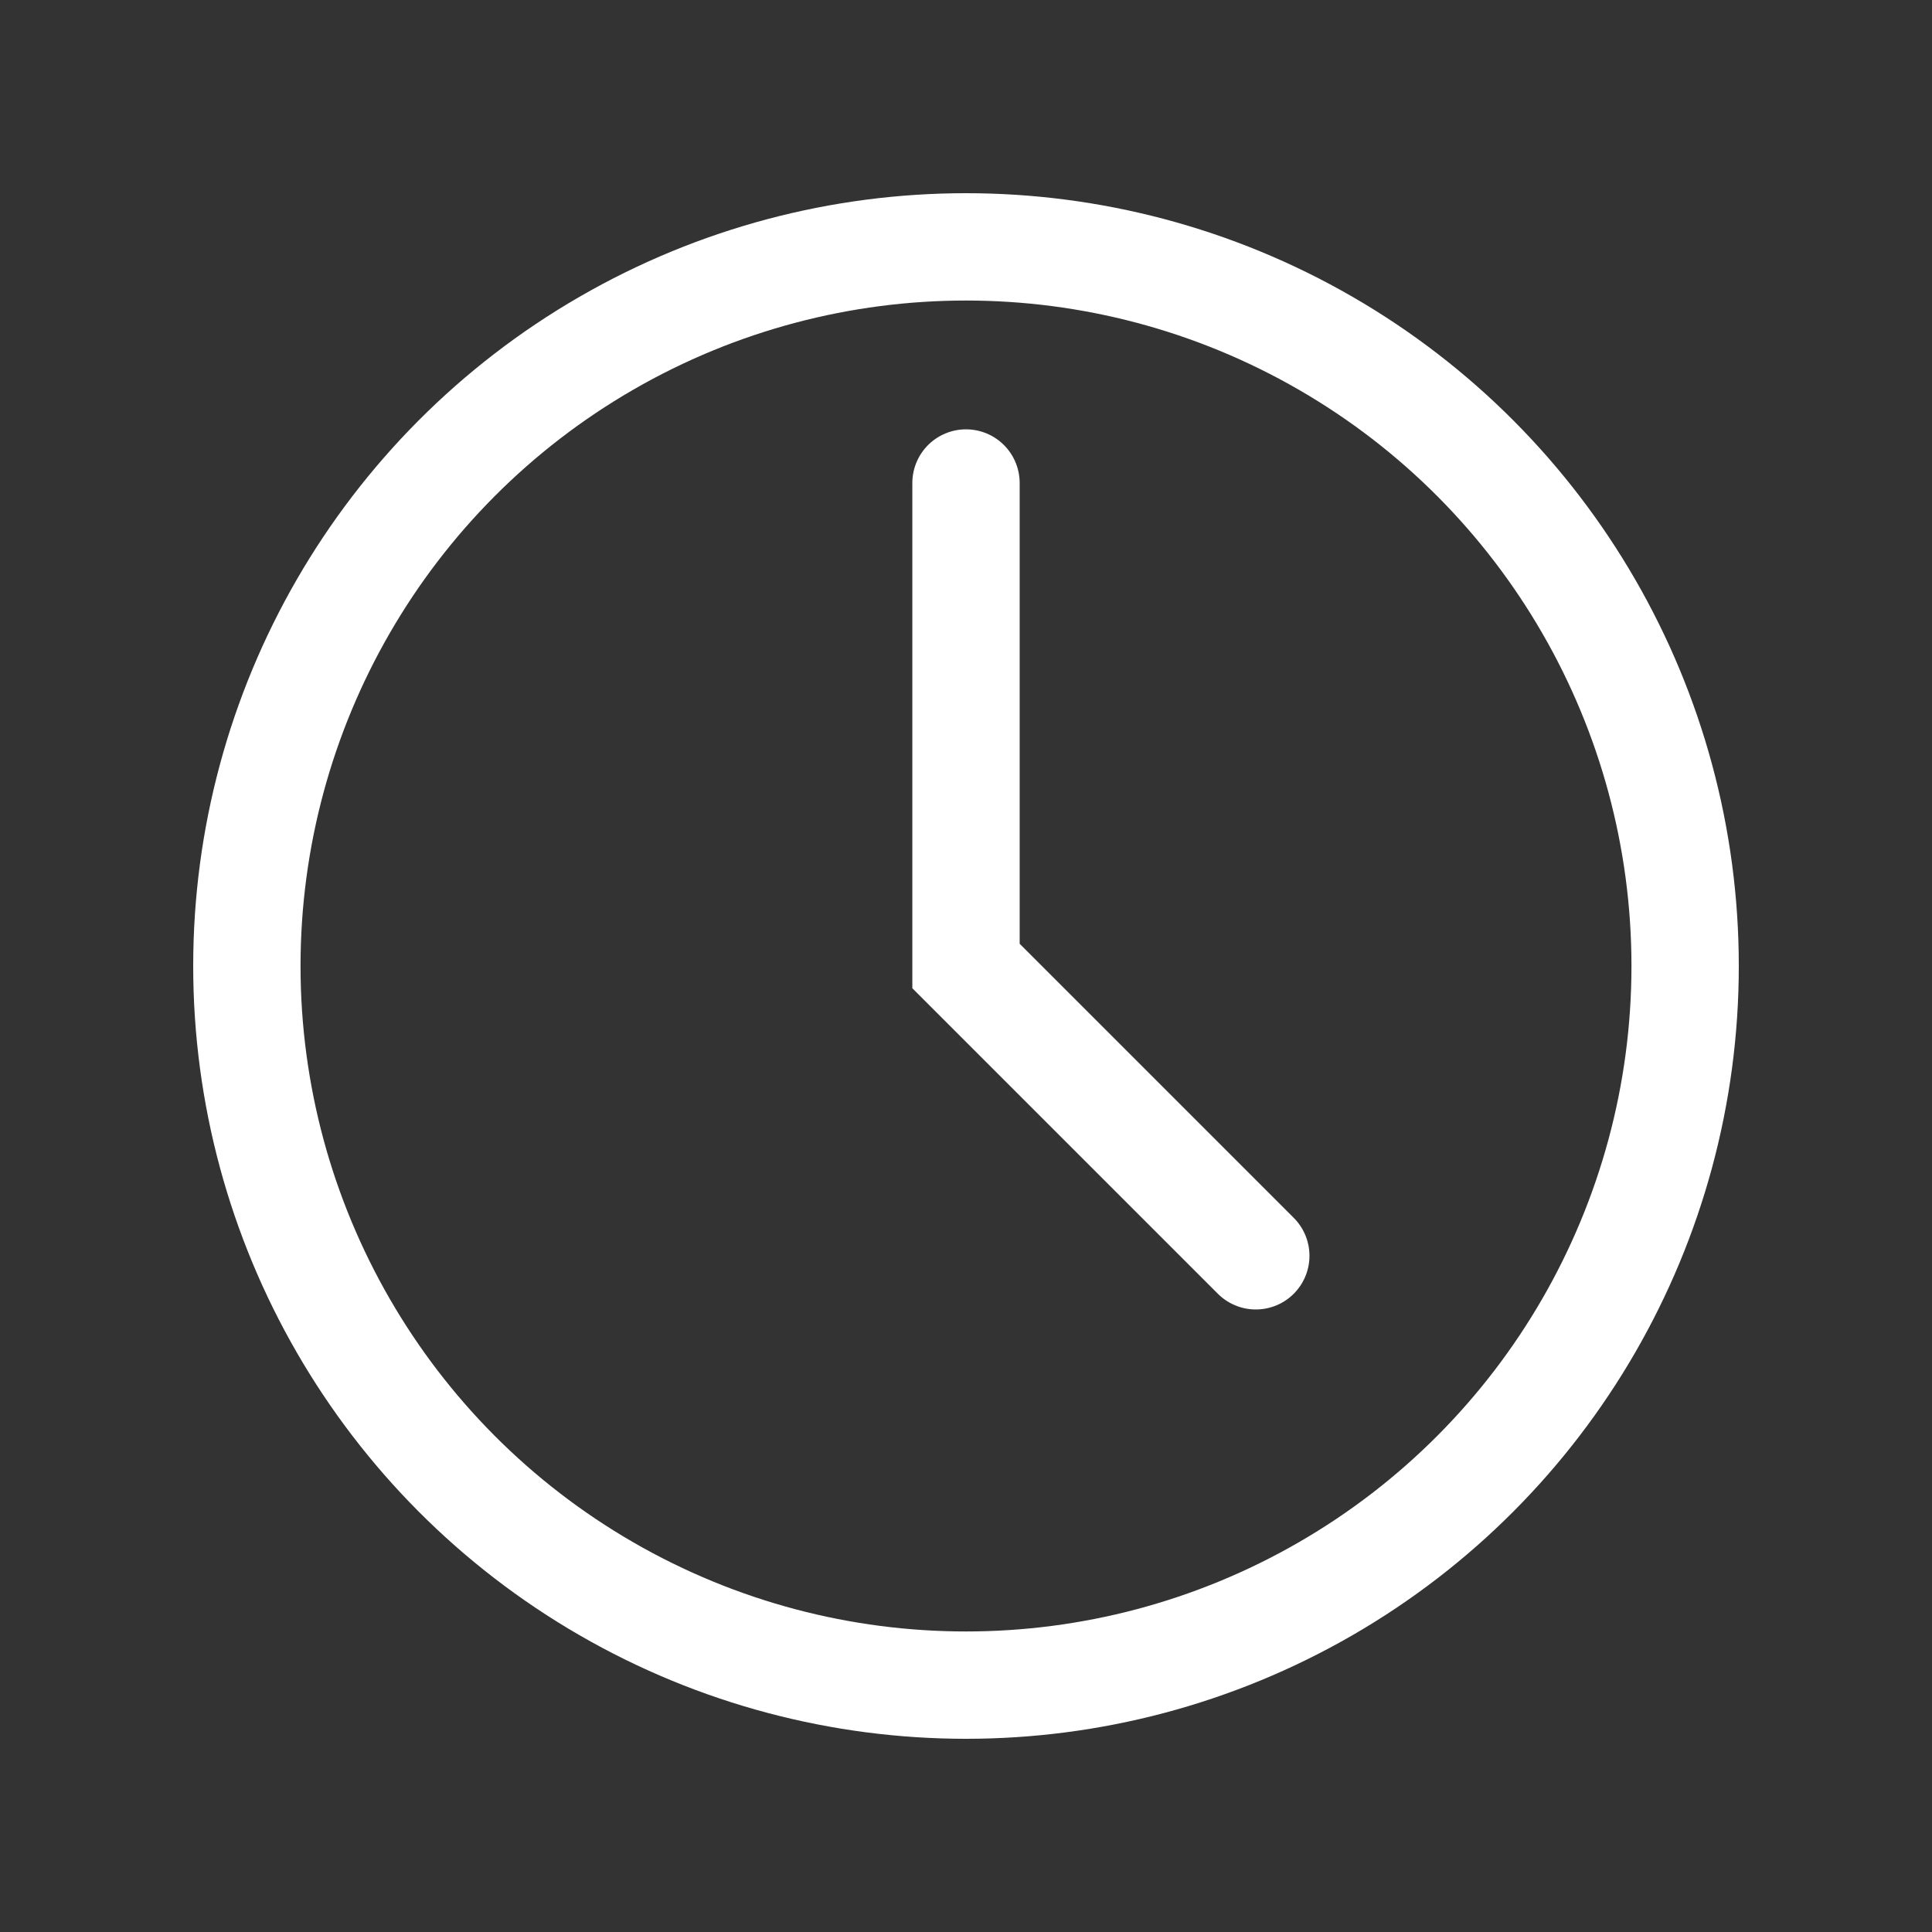 <?xml version="1.0" encoding="UTF-8"?> <svg xmlns="http://www.w3.org/2000/svg" width="18" height="18" viewBox="0 0 18 18" fill="none"><rect x="0" y="0" width="18" height="18" fill="#333333" stroke="none"/> <circle cx="9" cy="9" r="6.7" stroke="white"></circle> <path d="M9 4.5V9L11.7 11.7" stroke="white" stroke-linecap="round"></path> </svg> 
